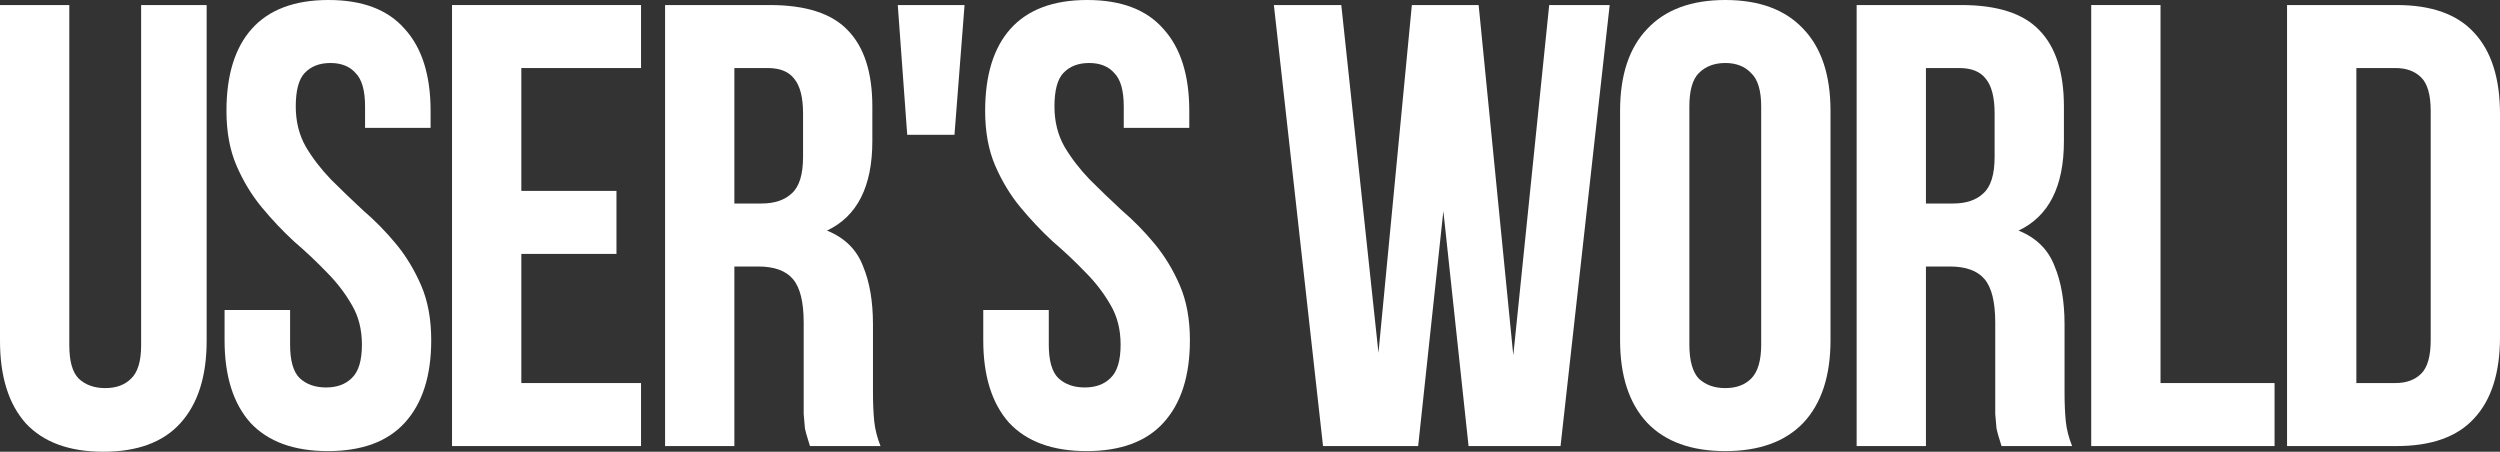 <?xml version="1.0" encoding="UTF-8"?> <svg xmlns="http://www.w3.org/2000/svg" viewBox="0 0 142.851 25.812" fill="none"><rect x="0" y="0" width="142.851" height="25.812" fill="#333333" stroke="none"/><path d="M3.96 0.288V19.728C3.96 20.64 4.14 21.276 4.5 21.636C4.884 21.996 5.388 22.176 6.012 22.176C6.636 22.176 7.128 21.996 7.488 21.636C7.872 21.276 8.064 20.64 8.064 19.728V0.288H11.808V19.476C11.808 21.516 11.304 23.088 10.296 24.192C9.312 25.272 7.848 25.812 5.904 25.812C3.96 25.812 2.484 25.272 1.476 24.192C0.492 23.088 0 21.516 0 19.476V0.288H3.96Z" fill="white"></path><path d="M12.94 6.336C12.94 4.296 13.42 2.736 14.38 1.656C15.364 0.552 16.828 0 18.772 0C20.716 0 22.168 0.552 23.128 1.656C24.112 2.736 24.604 4.296 24.604 6.336V7.308H20.86V6.084C20.86 5.172 20.68 4.536 20.32 4.176C19.984 3.792 19.504 3.6 18.88 3.6C18.256 3.6 17.764 3.792 17.404 4.176C17.068 4.536 16.9 5.172 16.9 6.084C16.9 6.948 17.092 7.716 17.476 8.388C17.86 9.036 18.34 9.66 18.916 10.26C19.492 10.836 20.104 11.424 20.752 12.024C21.424 12.6 22.048 13.236 22.624 13.932C23.2 14.628 23.68 15.42 24.064 16.308C24.448 17.196 24.64 18.24 24.64 19.44C24.64 21.48 24.136 23.052 23.128 24.156C22.144 25.236 20.68 25.776 18.736 25.776C16.792 25.776 15.316 25.236 14.308 24.156C13.324 23.052 12.832 21.48 12.832 19.44V17.712H16.576V19.692C16.576 20.604 16.756 21.24 17.116 21.6C17.5 21.96 18.004 22.14 18.628 22.14C19.252 22.14 19.744 21.96 20.104 21.6C20.488 21.24 20.68 20.604 20.68 19.692C20.68 18.828 20.488 18.072 20.104 17.424C19.72 16.752 19.24 16.128 18.664 15.552C18.088 14.952 17.464 14.364 16.792 13.788C16.144 13.188 15.532 12.54 14.956 11.844C14.38 11.148 13.9 10.356 13.516 9.468C13.132 8.58 12.94 7.536 12.94 6.336Z" fill="white"></path><path d="M29.789 10.908H35.225V14.508H29.789V21.888H36.629V25.488H25.829V0.288H36.629V3.888H29.789V10.908Z" fill="white"></path><path d="M46.282 25.488C46.234 25.32 46.187 25.164 46.139 25.02C46.091 24.876 46.042 24.696 45.994 24.48C45.97 24.264 45.947 23.988 45.923 23.652C45.923 23.316 45.923 22.896 45.923 22.392V18.432C45.923 17.256 45.719 16.428 45.31 15.948C44.903 15.468 44.243 15.228 43.331 15.228H41.962V25.488H38.003V0.288H43.979C46.042 0.288 47.531 0.768 48.442 1.728C49.378 2.688 49.846 4.14 49.846 6.084V8.064C49.846 10.656 48.983 12.36 47.254 13.176C48.263 13.584 48.946 14.256 49.307 15.192C49.691 16.104 49.882 17.22 49.882 18.54V22.428C49.882 23.052 49.906 23.604 49.955 24.084C50.003 24.54 50.122 25.008 50.314 25.488H46.282ZM41.962 3.888V11.628H43.511C44.255 11.628 44.83 11.436 45.239 11.052C45.671 10.668 45.887 9.972 45.887 8.964V6.48C45.887 5.568 45.719 4.908 45.383 4.5C45.07 4.092 44.566 3.888 43.87 3.888H41.962Z" fill="white"></path><path d="M51.299 0.288H55.115L54.539 7.704H51.839L51.299 0.288Z" fill="white"></path><path d="M56.292 6.336C56.292 4.296 56.772 2.736 57.732 1.656C58.716 0.552 60.18 0 62.124 0C64.068 0 65.52 0.552 66.48 1.656C67.464 2.736 67.956 4.296 67.956 6.336V7.308H64.212V6.084C64.212 5.172 64.032 4.536 63.672 4.176C63.336 3.792 62.856 3.6 62.232 3.6C61.608 3.6 61.116 3.792 60.756 4.176C60.42 4.536 60.252 5.172 60.252 6.084C60.252 6.948 60.444 7.716 60.828 8.388C61.212 9.036 61.692 9.66 62.268 10.26C62.844 10.836 63.456 11.424 64.104 12.024C64.776 12.6 65.4 13.236 65.976 13.932C66.552 14.628 67.032 15.42 67.416 16.308C67.8 17.196 67.992 18.24 67.992 19.44C67.992 21.48 67.488 23.052 66.48 24.156C65.496 25.236 64.032 25.776 62.088 25.776C60.144 25.776 58.668 25.236 57.66 24.156C56.676 23.052 56.184 21.48 56.184 19.44V17.712H59.928V19.692C59.928 20.604 60.108 21.24 60.468 21.6C60.852 21.96 61.356 22.14 61.98 22.14C62.604 22.14 63.096 21.96 63.456 21.6C63.84 21.24 64.032 20.604 64.032 19.692C64.032 18.828 63.84 18.072 63.456 17.424C63.072 16.752 62.592 16.128 62.016 15.552C61.44 14.952 60.816 14.364 60.144 13.788C59.496 13.188 58.884 12.54 58.308 11.844C57.732 11.148 57.252 10.356 56.868 9.468C56.484 8.58 56.292 7.536 56.292 6.336Z" fill="white"></path><path d="M82.474 12.06L81.034 25.488H75.598L72.79 0.288H76.642L78.766 20.16L80.674 0.288H84.49L86.47 20.304L88.522 0.288H91.978L89.17 25.488H83.914L82.474 12.06Z" fill="white"></path><path d="M96.531 19.692C96.531 20.604 96.712 21.252 97.071 21.636C97.455 21.996 97.959 22.176 98.584 22.176C99.207 22.176 99.699 21.996 100.06 21.636C100.443 21.252 100.635 20.604 100.635 19.692V6.084C100.635 5.172 100.443 4.536 100.06 4.176C99.699 3.792 99.207 3.6 98.584 3.6C97.959 3.6 97.455 3.792 97.071 4.176C96.712 4.536 96.531 5.172 96.531 6.084V19.692ZM92.572 6.336C92.572 4.296 93.088 2.736 94.119 1.656C95.151 0.552 96.64 0 98.584 0C100.528 0 102.015 0.552 103.047 1.656C104.08 2.736 104.596 4.296 104.596 6.336V19.44C104.596 21.48 104.08 23.052 103.047 24.156C102.015 25.236 100.528 25.776 98.584 25.776C96.64 25.776 95.151 25.236 94.119 24.156C93.088 23.052 92.572 21.48 92.572 19.44V6.336Z" fill="white"></path><path d="M114.369 25.488C114.321 25.32 114.273 25.164 114.225 25.02C114.177 24.876 114.129 24.696 114.081 24.48C114.057 24.264 114.033 23.988 114.009 23.652C114.009 23.316 114.009 22.896 114.009 22.392V18.432C114.009 17.256 113.805 16.428 113.397 15.948C112.989 15.468 112.329 15.228 111.417 15.228H110.049V25.488H106.089V0.288H112.065C114.129 0.288 115.617 0.768 116.529 1.728C117.465 2.688 117.933 4.14 117.933 6.084V8.064C117.933 10.656 117.069 12.36 115.341 13.176C116.349 13.584 117.033 14.256 117.393 15.192C117.777 16.104 117.969 17.22 117.969 18.54V22.428C117.969 23.052 117.993 23.604 118.041 24.084C118.089 24.54 118.209 25.008 118.401 25.488H114.369ZM110.049 3.888V11.628H111.597C112.341 11.628 112.917 11.436 113.325 11.052C113.757 10.668 113.973 9.972 113.973 8.964V6.48C113.973 5.568 113.805 4.908 113.469 4.5C113.157 4.092 112.653 3.888 111.957 3.888H110.049Z" fill="white"></path><path d="M119.493 0.288H123.453V21.888H129.969V25.488H119.493V0.288Z" fill="white"></path><path d="M130.683 0.288H136.947C138.939 0.288 140.415 0.816 141.375 1.872C142.359 2.928 142.851 4.476 142.851 6.516V19.26C142.851 21.3 142.359 22.848 141.375 23.904C140.415 24.96 138.939 25.488 136.947 25.488H130.683V0.288ZM134.643 3.888V21.888H136.875C137.499 21.888 137.991 21.708 138.351 21.348C138.711 20.988 138.891 20.352 138.891 19.44V6.336C138.891 5.424 138.711 4.788 138.351 4.428C137.991 4.068 137.499 3.888 136.875 3.888H134.643Z" fill="white"></path></svg> 